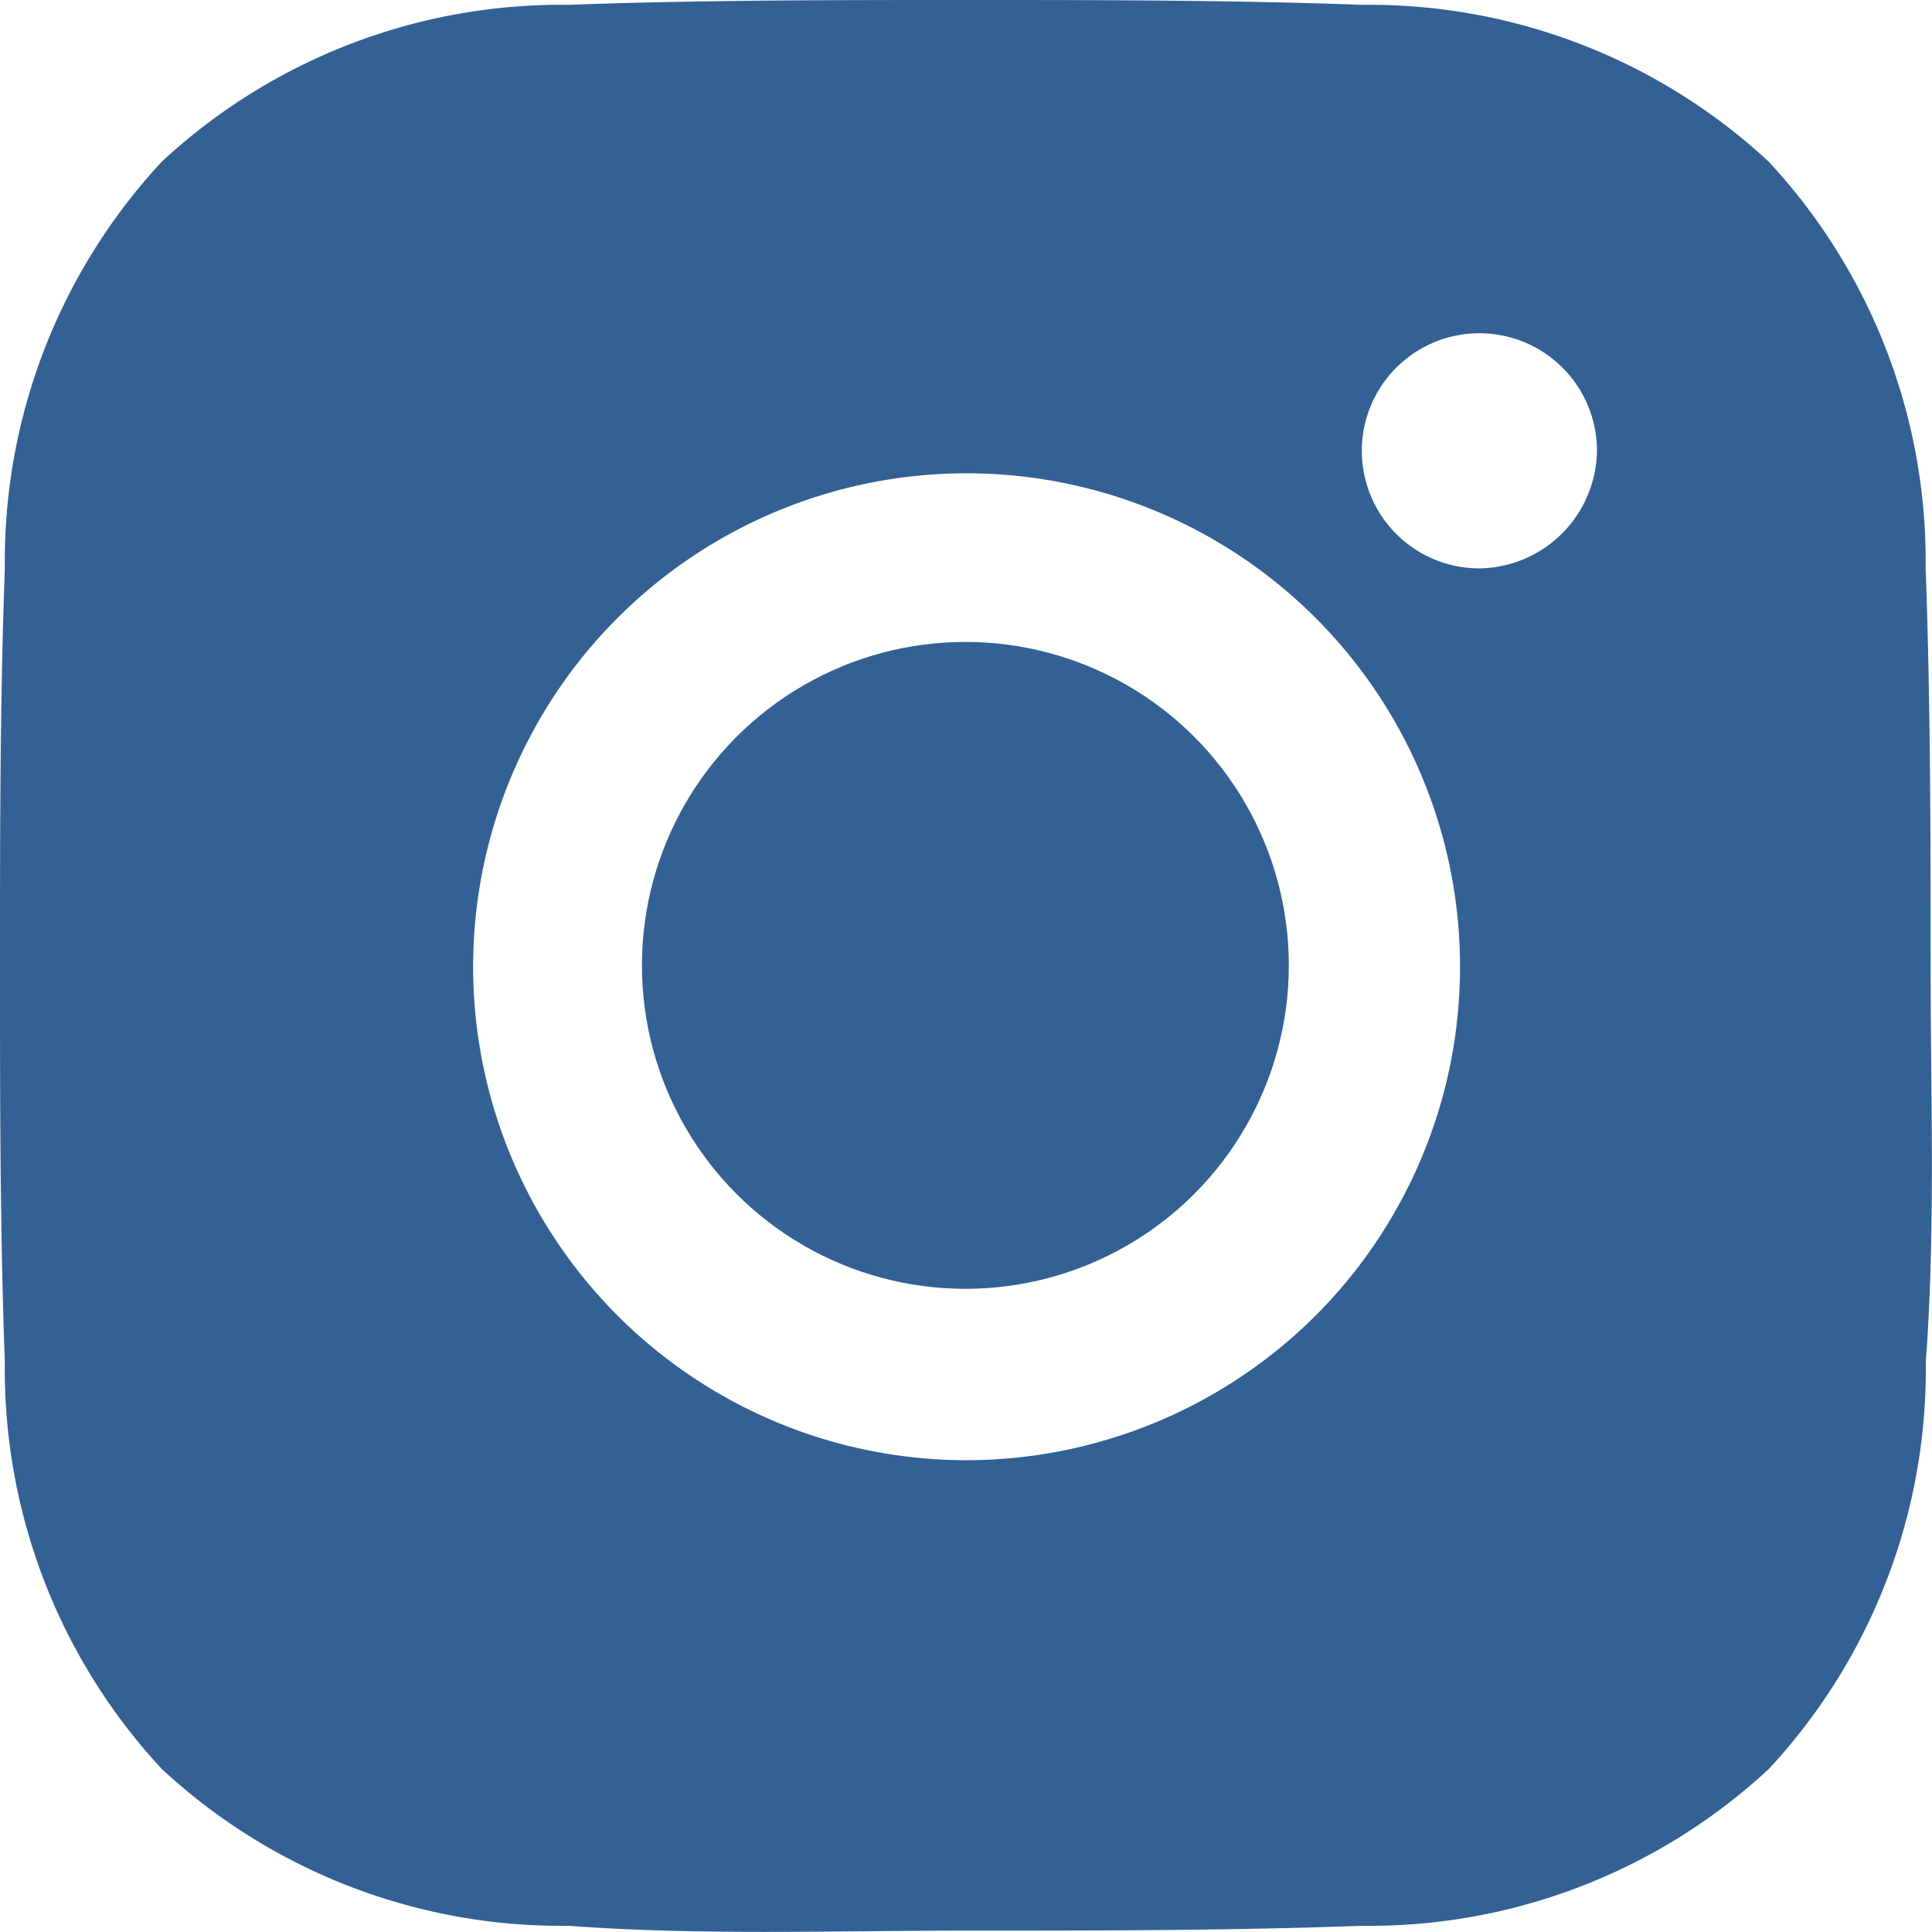<svg id="b-instagram" xmlns="http://www.w3.org/2000/svg" width="14.001" height="14" viewBox="0 0 14.001 14">
  <circle id="Ellipse" cx="2.344" cy="2.344" r="2.344" transform="translate(4.652 4.652)" fill="#336194"/>
  <path id="Path" d="M13.955,4.119a4.254,4.254,0,0,0-1.137-2.947A4.254,4.254,0,0,0,9.872.035C8.913,0,7.955,0,7,0S5.078,0,4.119.035A4.254,4.254,0,0,0,1.172,1.172,4.254,4.254,0,0,0,.035,4.119C0,5.078,0,6.037,0,7S0,8.913.035,9.872a4.254,4.254,0,0,0,1.137,2.947A4.254,4.254,0,0,0,4.12,13.956c.959.071,1.918.035,2.876.035s1.918,0,2.876-.035a4.254,4.254,0,0,0,2.947-1.137,4.254,4.254,0,0,0,1.137-2.947c.071-.959.035-1.918.035-2.876S13.99,5.078,13.955,4.119ZM7,10.582A3.576,3.576,0,1,1,9.534,9.534,3.587,3.587,0,0,1,7,10.582Zm3.724-6.463a.852.852,0,1,1,.849-.852A.864.864,0,0,1,10.724,4.119Z" fill="#336194"/>
</svg>
